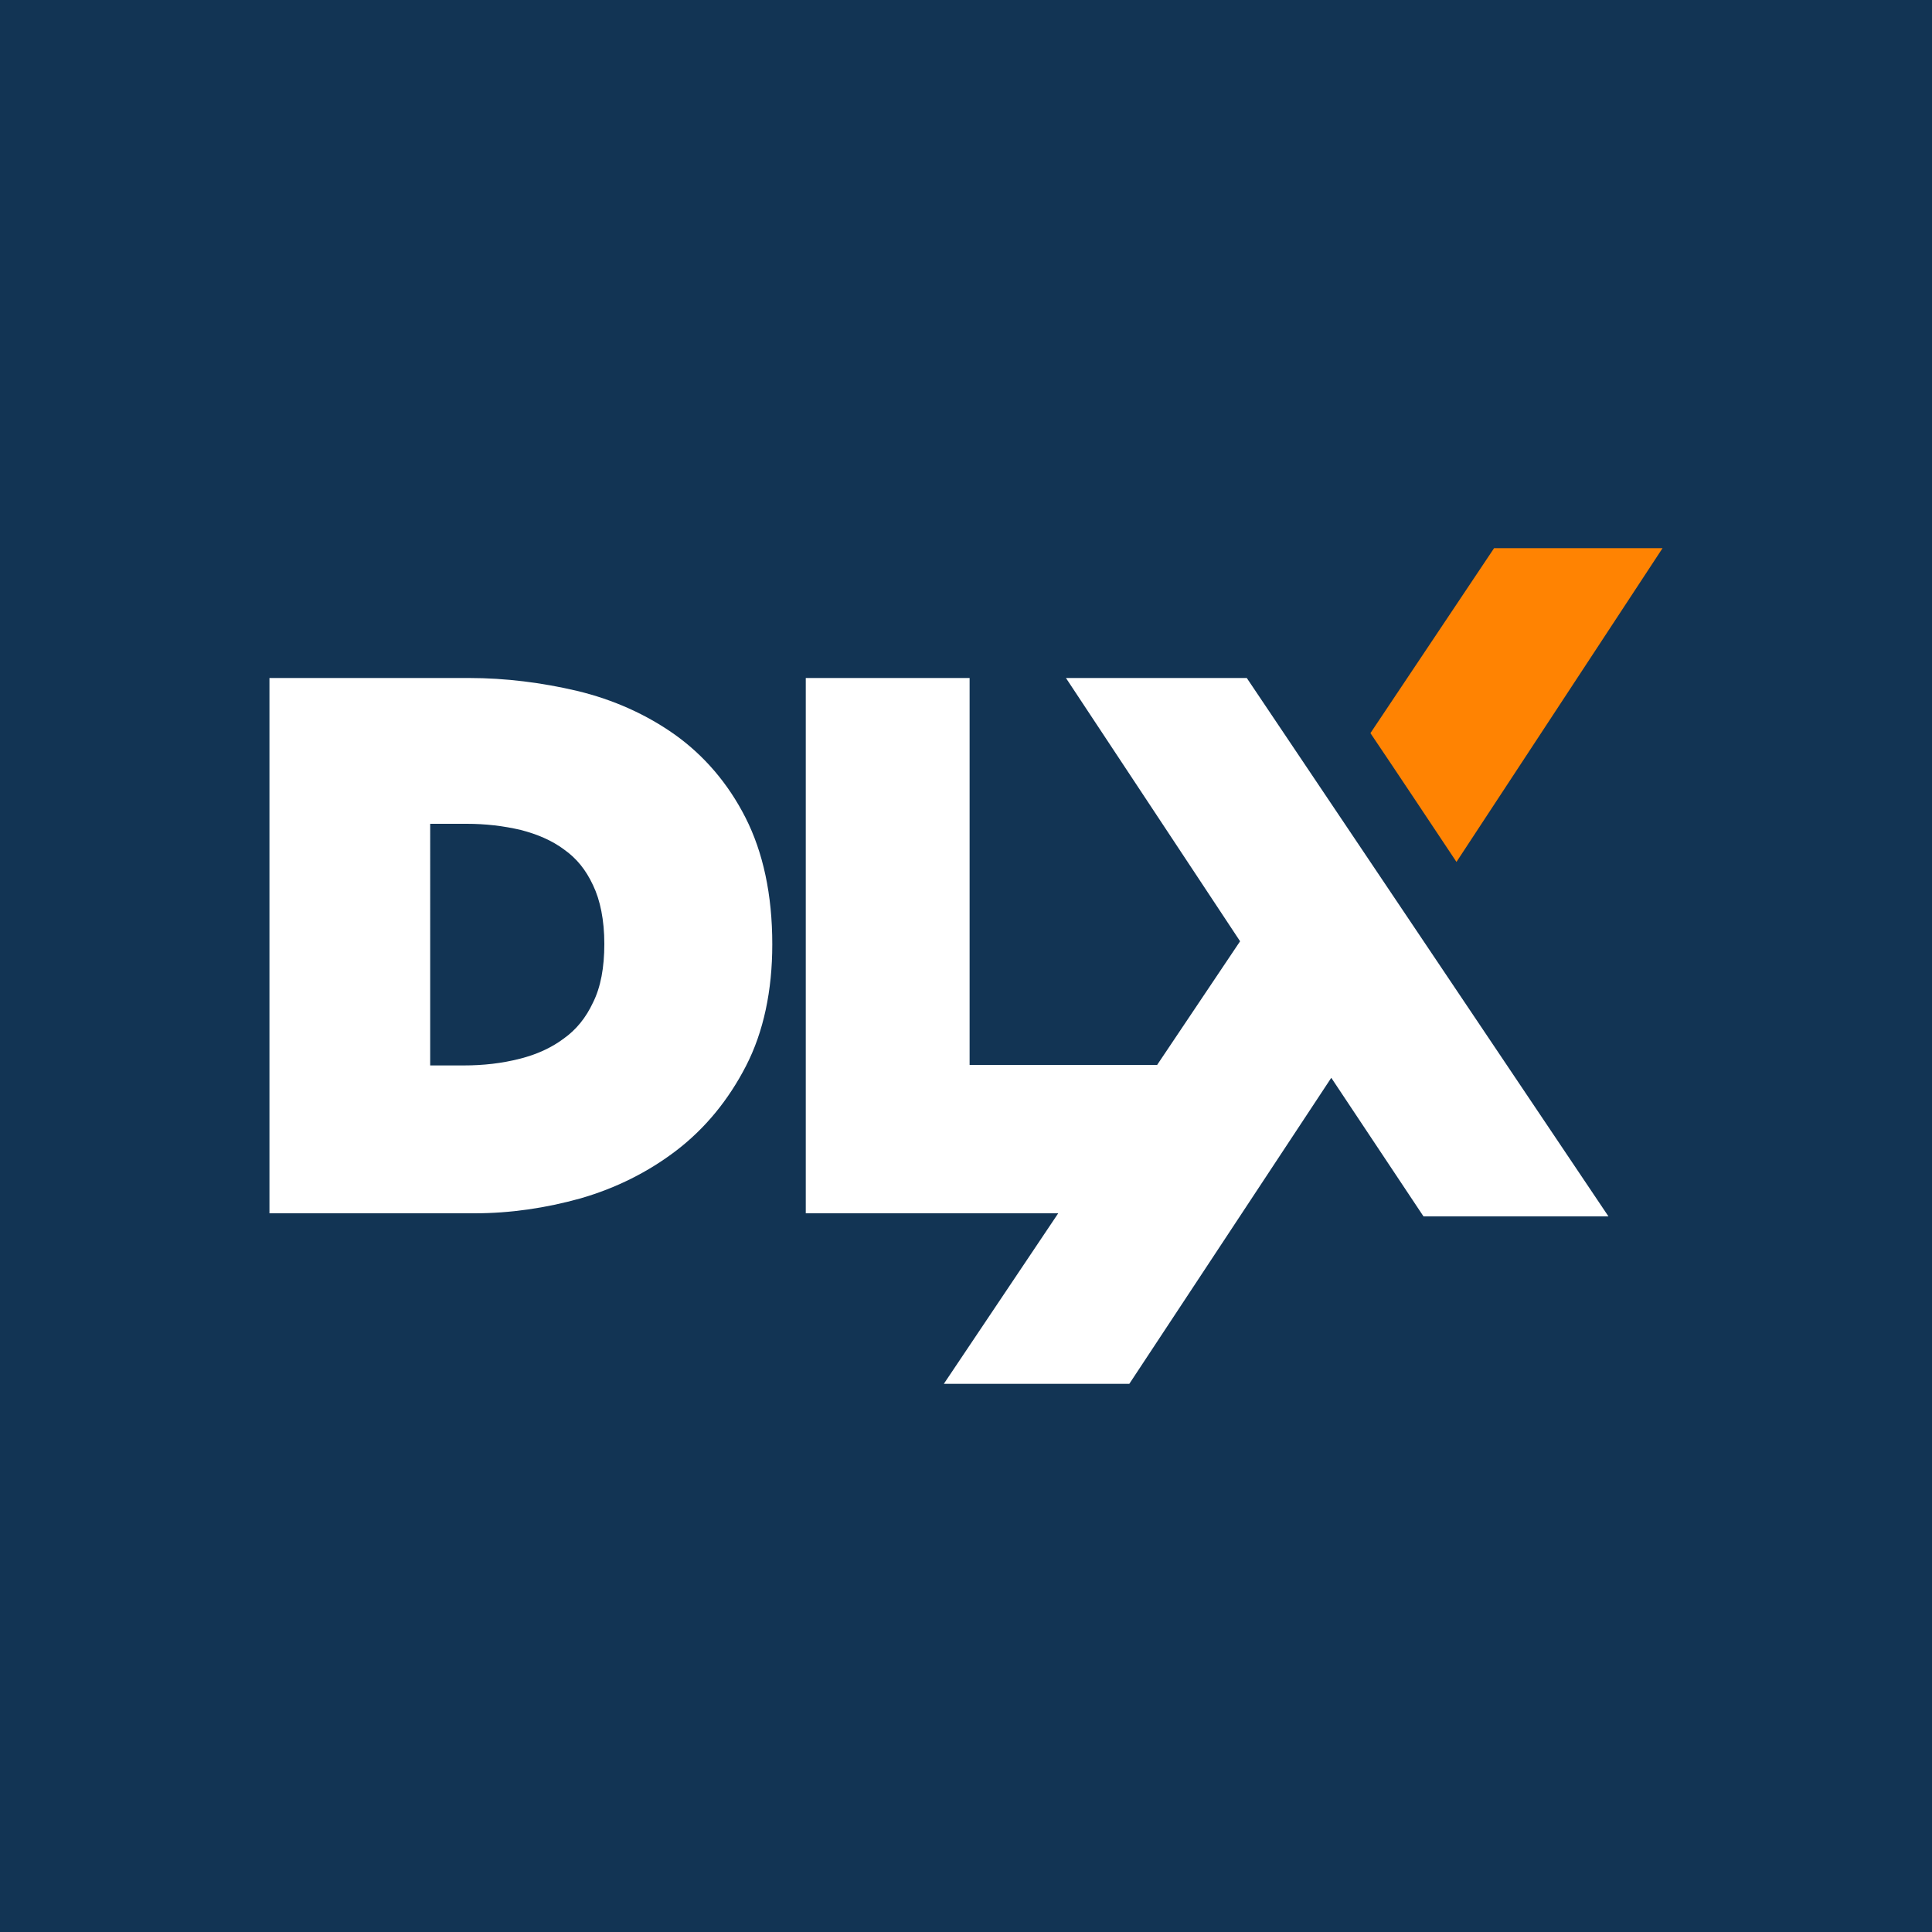<svg xmlns="http://www.w3.org/2000/svg" xmlns:xlink="http://www.w3.org/1999/xlink" id="Layer_1" x="0px" y="0px" viewBox="0 0 375 375" style="enable-background:new 0 0 375 375;" xml:space="preserve"><style type="text/css">	.st0{fill:#123454;}	.st1{fill-rule:evenodd;clip-rule:evenodd;fill:url(#SVGID_1_);}	.st2{fill-rule:evenodd;clip-rule:evenodd;fill:url(#SVGID_2_);}	.st3{fill-rule:evenodd;clip-rule:evenodd;fill:url(#SVGID_3_);}	.st4{fill-rule:evenodd;clip-rule:evenodd;fill:url(#SVGID_4_);}	.st5{fill-rule:evenodd;clip-rule:evenodd;fill:url(#SVGID_5_);}	.st6{fill:#211A65;}	.st7{fill-rule:evenodd;clip-rule:evenodd;fill:none;}	.st8{fill-rule:evenodd;clip-rule:evenodd;fill:url(#SVGID_6_);}	.st9{fill-rule:evenodd;clip-rule:evenodd;fill:url(#SVGID_7_);}	.st10{fill-rule:evenodd;clip-rule:evenodd;fill:url(#SVGID_8_);}	.st11{fill-rule:evenodd;clip-rule:evenodd;fill:url(#SVGID_9_);}	.st12{fill-rule:evenodd;clip-rule:evenodd;fill:url(#SVGID_10_);}	.st13{fill-rule:evenodd;clip-rule:evenodd;fill:#192862;}	.st14{fill-rule:evenodd;clip-rule:evenodd;fill:#FF8302;}	.st15{fill:#192862;}	.st16{fill:#FFFFFF;}	.st17{fill:#FF8302;}</style><rect x="-9.6" y="-16.3" class="st0" width="394.2" height="407.7"></rect><g>	<path class="st16" d="M144.7,158.7c-3.4-6.7-8.1-12.1-13.7-16.1c-5.5-3.9-11.9-6.8-19-8.5c-6.8-1.6-13.9-2.5-20.9-2.5H52.3v103.9  h39.8c6.9,0,13.8-1,20.6-2.9c6.9-2,13.1-5.1,18.6-9.3c5.6-4.3,10.1-9.8,13.5-16.4c3.4-6.6,5.1-14.6,5.1-23.6  C149.9,173.6,148.1,165.4,144.7,158.7z M83.5,159.9h7.1c3.6,0,7.1,0.4,10.5,1.2c3.1,0.8,6,2,8.4,3.8c2.4,1.7,4.2,3.9,5.6,6.9  c1.4,2.9,2.2,6.8,2.2,11.4c0,4.6-0.7,8.4-2.2,11.4c-1.4,3-3.3,5.3-5.7,7c-2.4,1.8-5.3,3.1-8.5,3.9c-3.5,0.9-7.1,1.3-10.9,1.3h-6.5  V159.9z"></path>	<g>		<polygon class="st16" points="206.9,131.6 240.7,182.7 224.6,206.7 188.2,206.7 188.2,131.6 156.4,131.6 156.4,235.5 205.4,235.5    183.2,268.6 219.2,268.6 258.4,209.2 276.3,236.1 312.2,236.1 242,131.6   "></polygon>		<path class="st17" d="M322.7,106.4h-32.7l-24,35.9c5.6,8.3,11.1,16.6,16.7,25L322.7,106.4z"></path>	</g></g></svg>